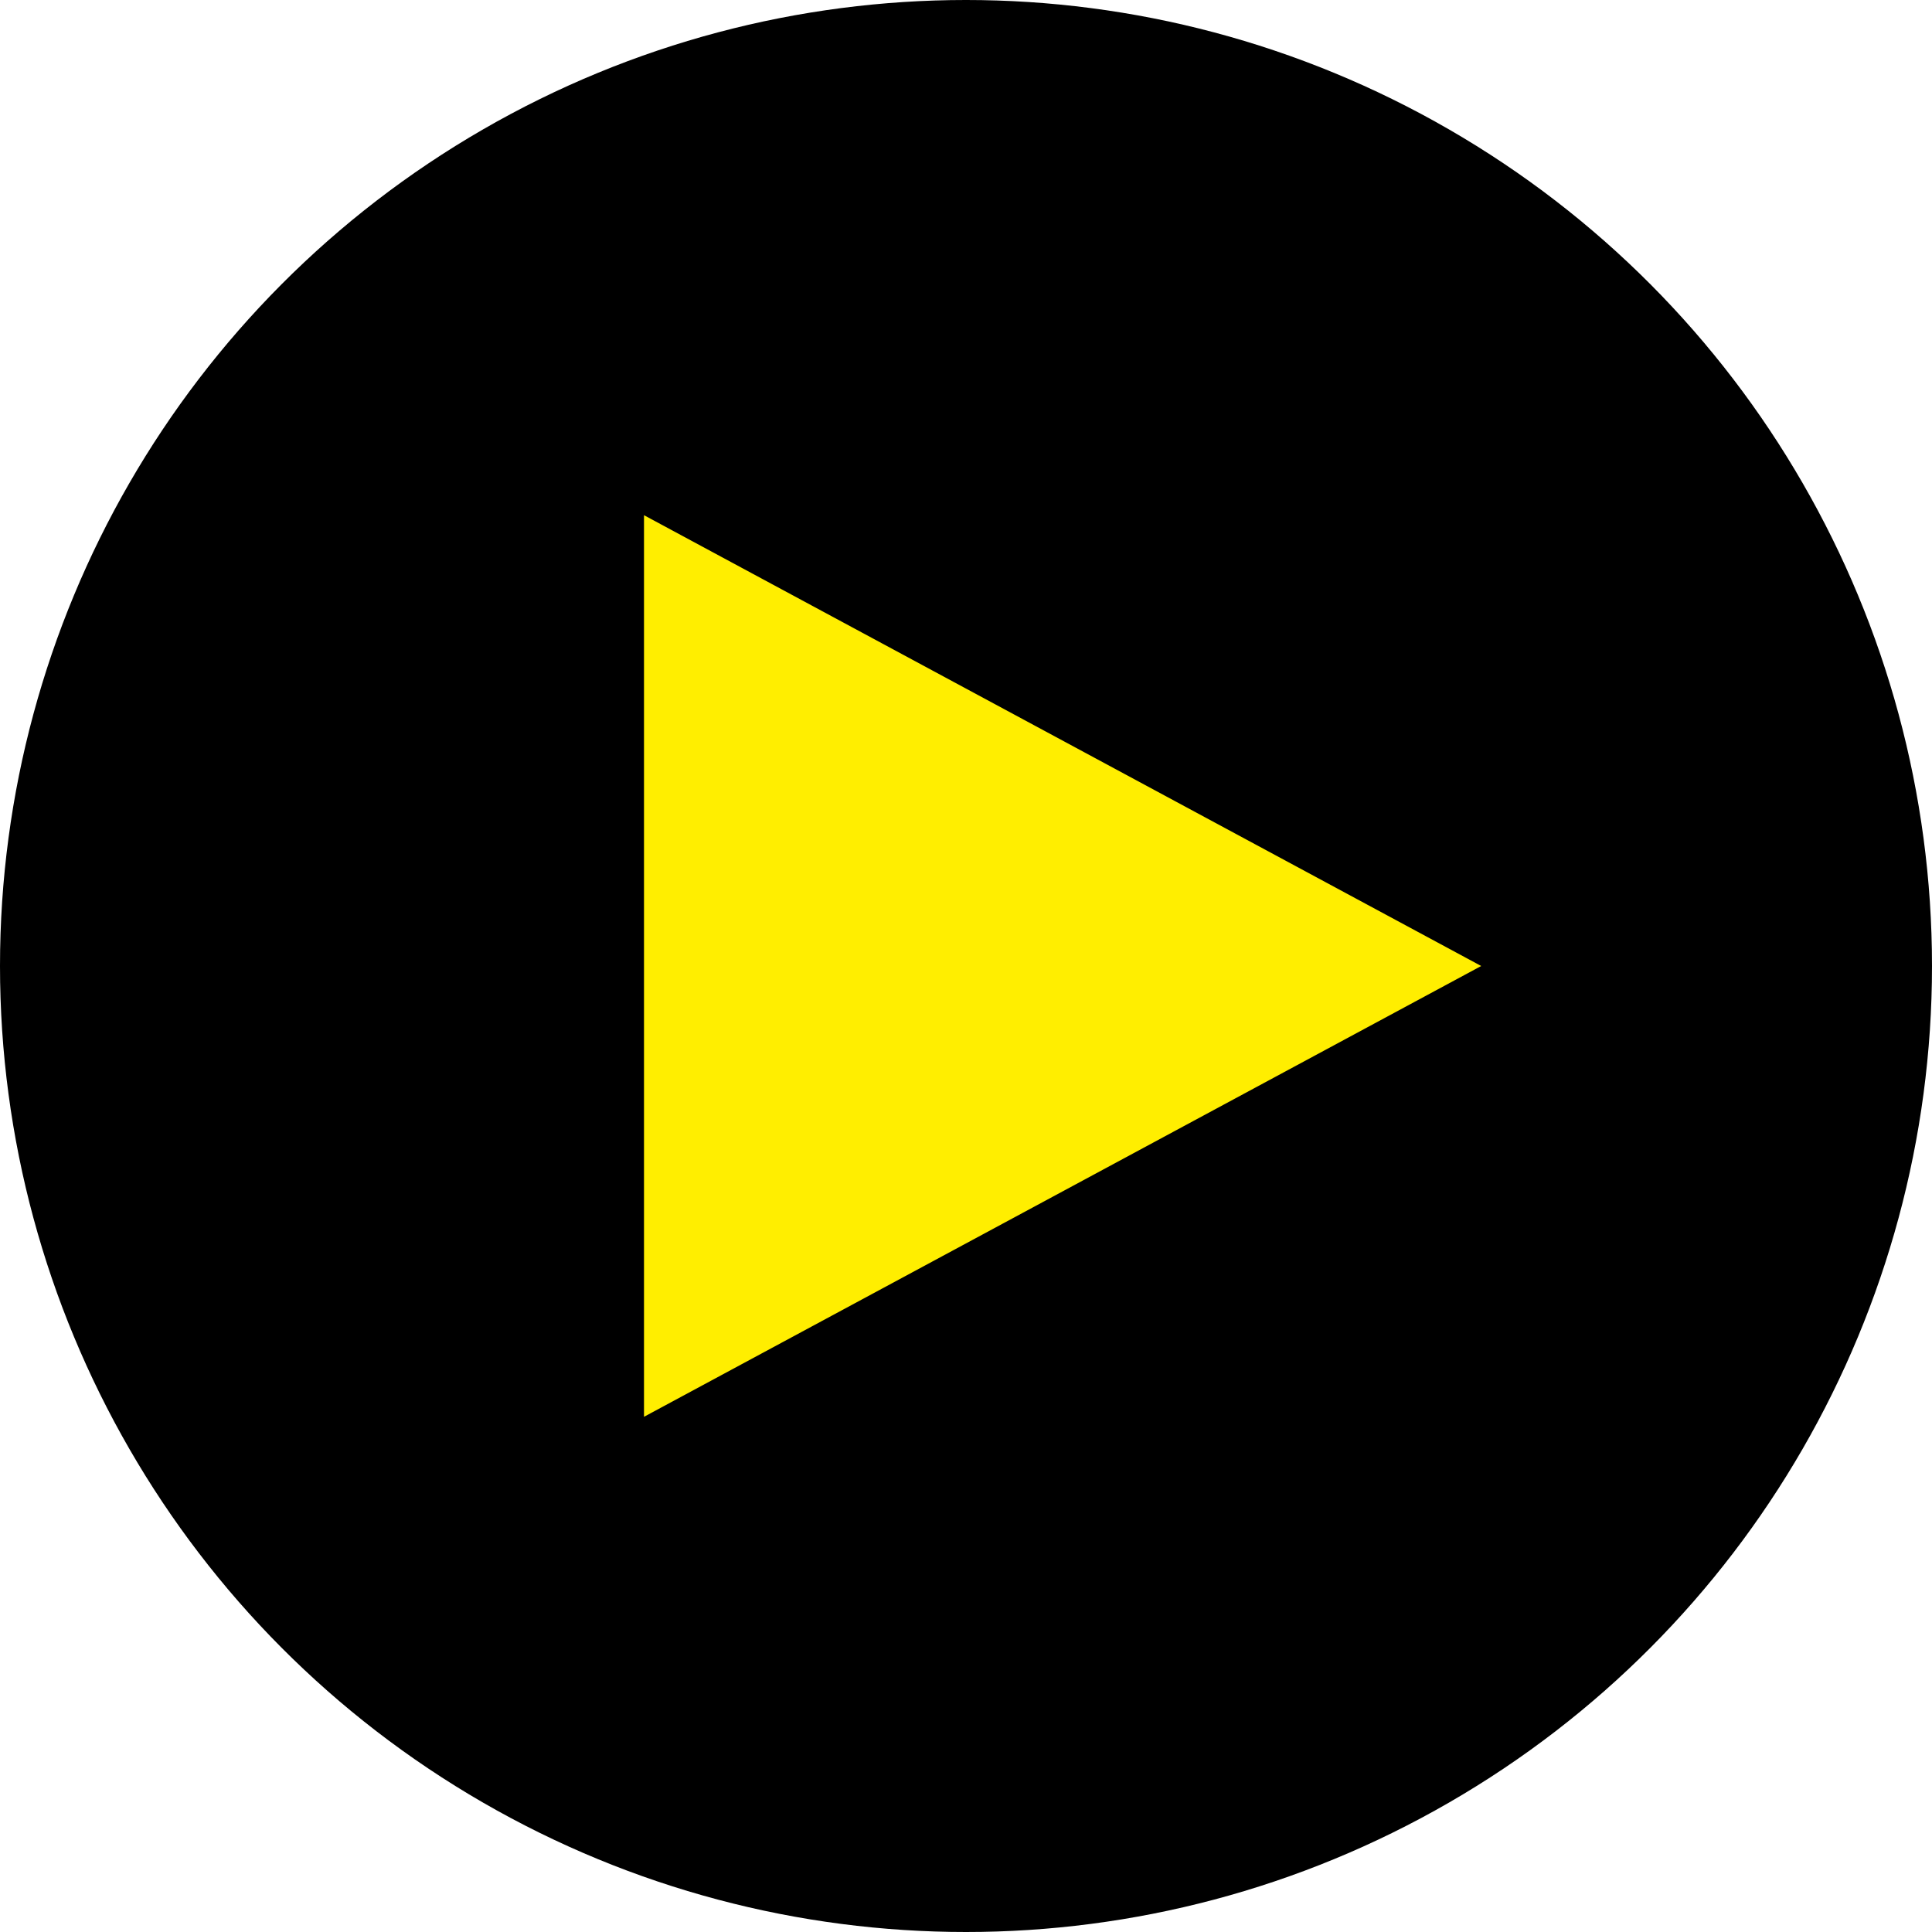 <svg xmlns="http://www.w3.org/2000/svg" width="30" height="30" viewBox="0 0 30 30">
  <g id="Group_557" data-name="Group 557" transform="translate(-955 -3427.637)">
    <circle id="Ellipse_22" data-name="Ellipse 22" cx="15" cy="15" r="15" transform="translate(955 3427.637)" opacity="0.999"/>
    <path id="Polygon_8" data-name="Polygon 8" d="M7,0l7,13H0Z" transform="translate(978 3435.637) rotate(90)" fill="#fe0"/>
  </g>
</svg>
